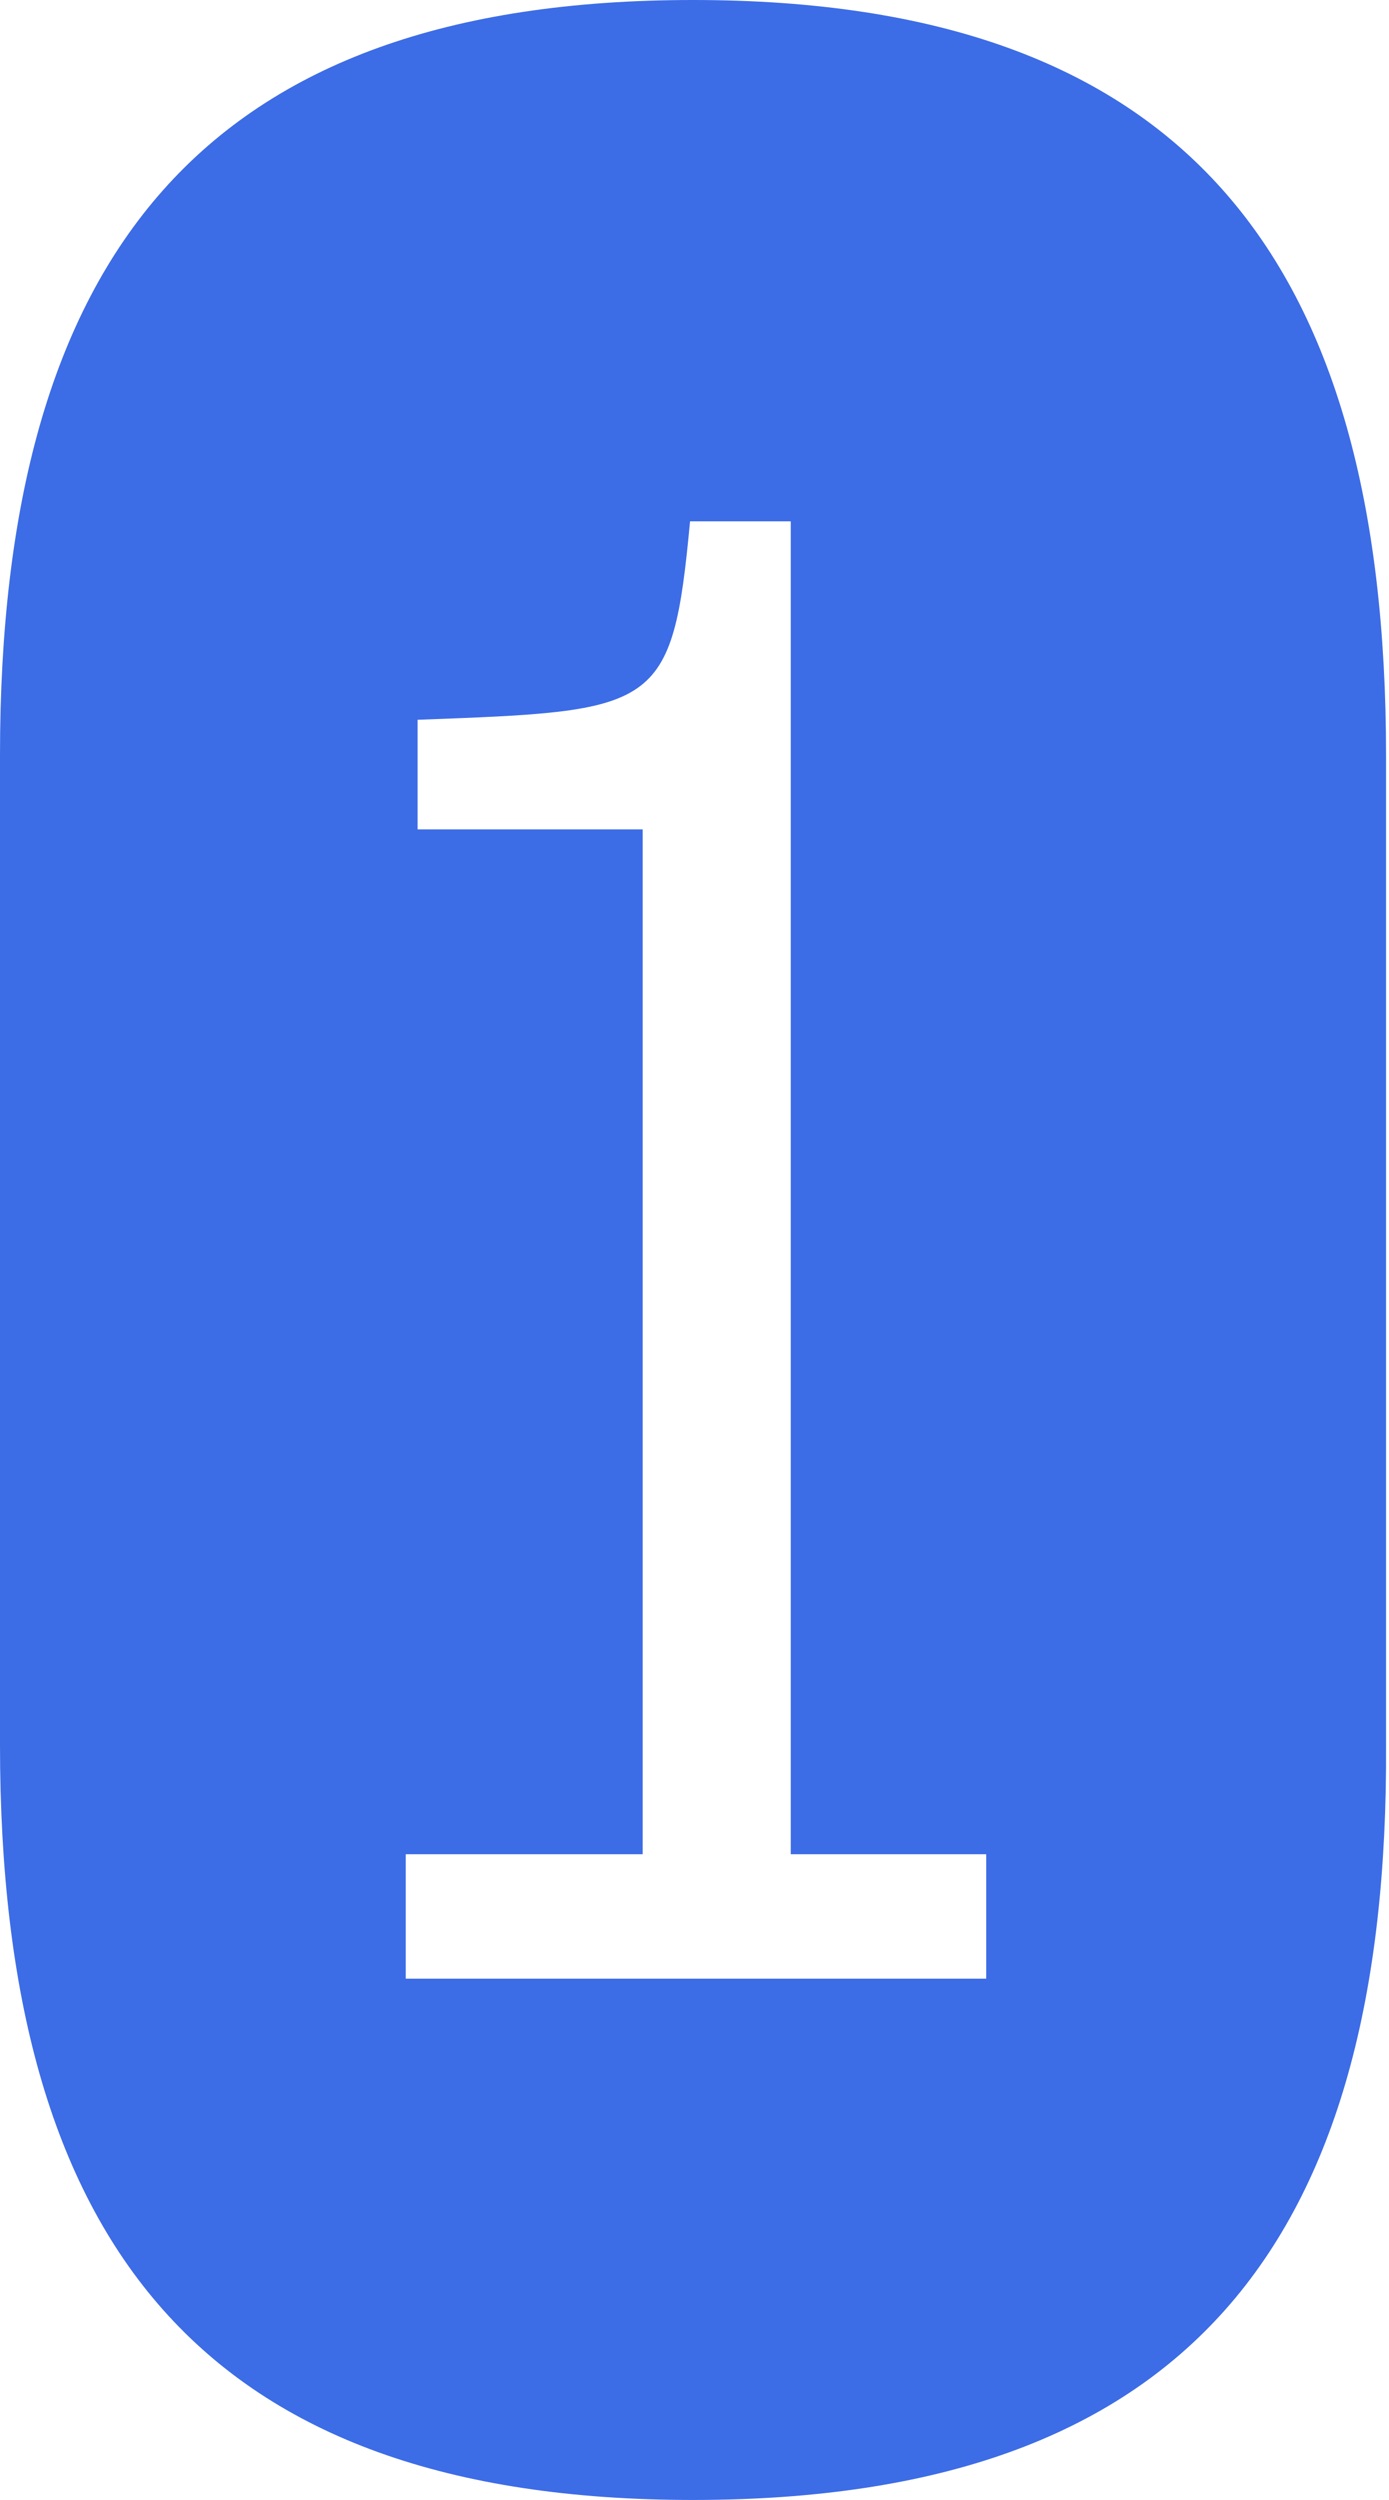 <?xml version="1.0" encoding="UTF-8"?> <!-- Generator: Adobe Illustrator 27.0.0, SVG Export Plug-In . SVG Version: 6.00 Build 0) --> <svg xmlns="http://www.w3.org/2000/svg" xmlns:xlink="http://www.w3.org/1999/xlink" id="Layer_1" x="0px" y="0px" viewBox="0 0 46.9 84.4" style="enable-background:new 0 0 46.9 84.4;" xml:space="preserve"> <style type="text/css"> .st0{fill:#3C6CE6;} </style> <g> <path class="st0" d="M23.4,84.4C6.9,84.4,0,75.8,0,58.9V25.5C0,8.6,6.9,0,23.4,0s23.4,8.6,23.4,25.5v33.4 C46.9,75.8,40,84.4,23.4,84.4z M33.3,66.8v-4.2h-6.6v-45h-3.4c-0.6,6.4-1.1,6.4-9.2,6.7V28h7.6v34.6h-8v4.2 C13.7,66.8,33.3,66.8,33.3,66.8z"></path> </g> </svg> 